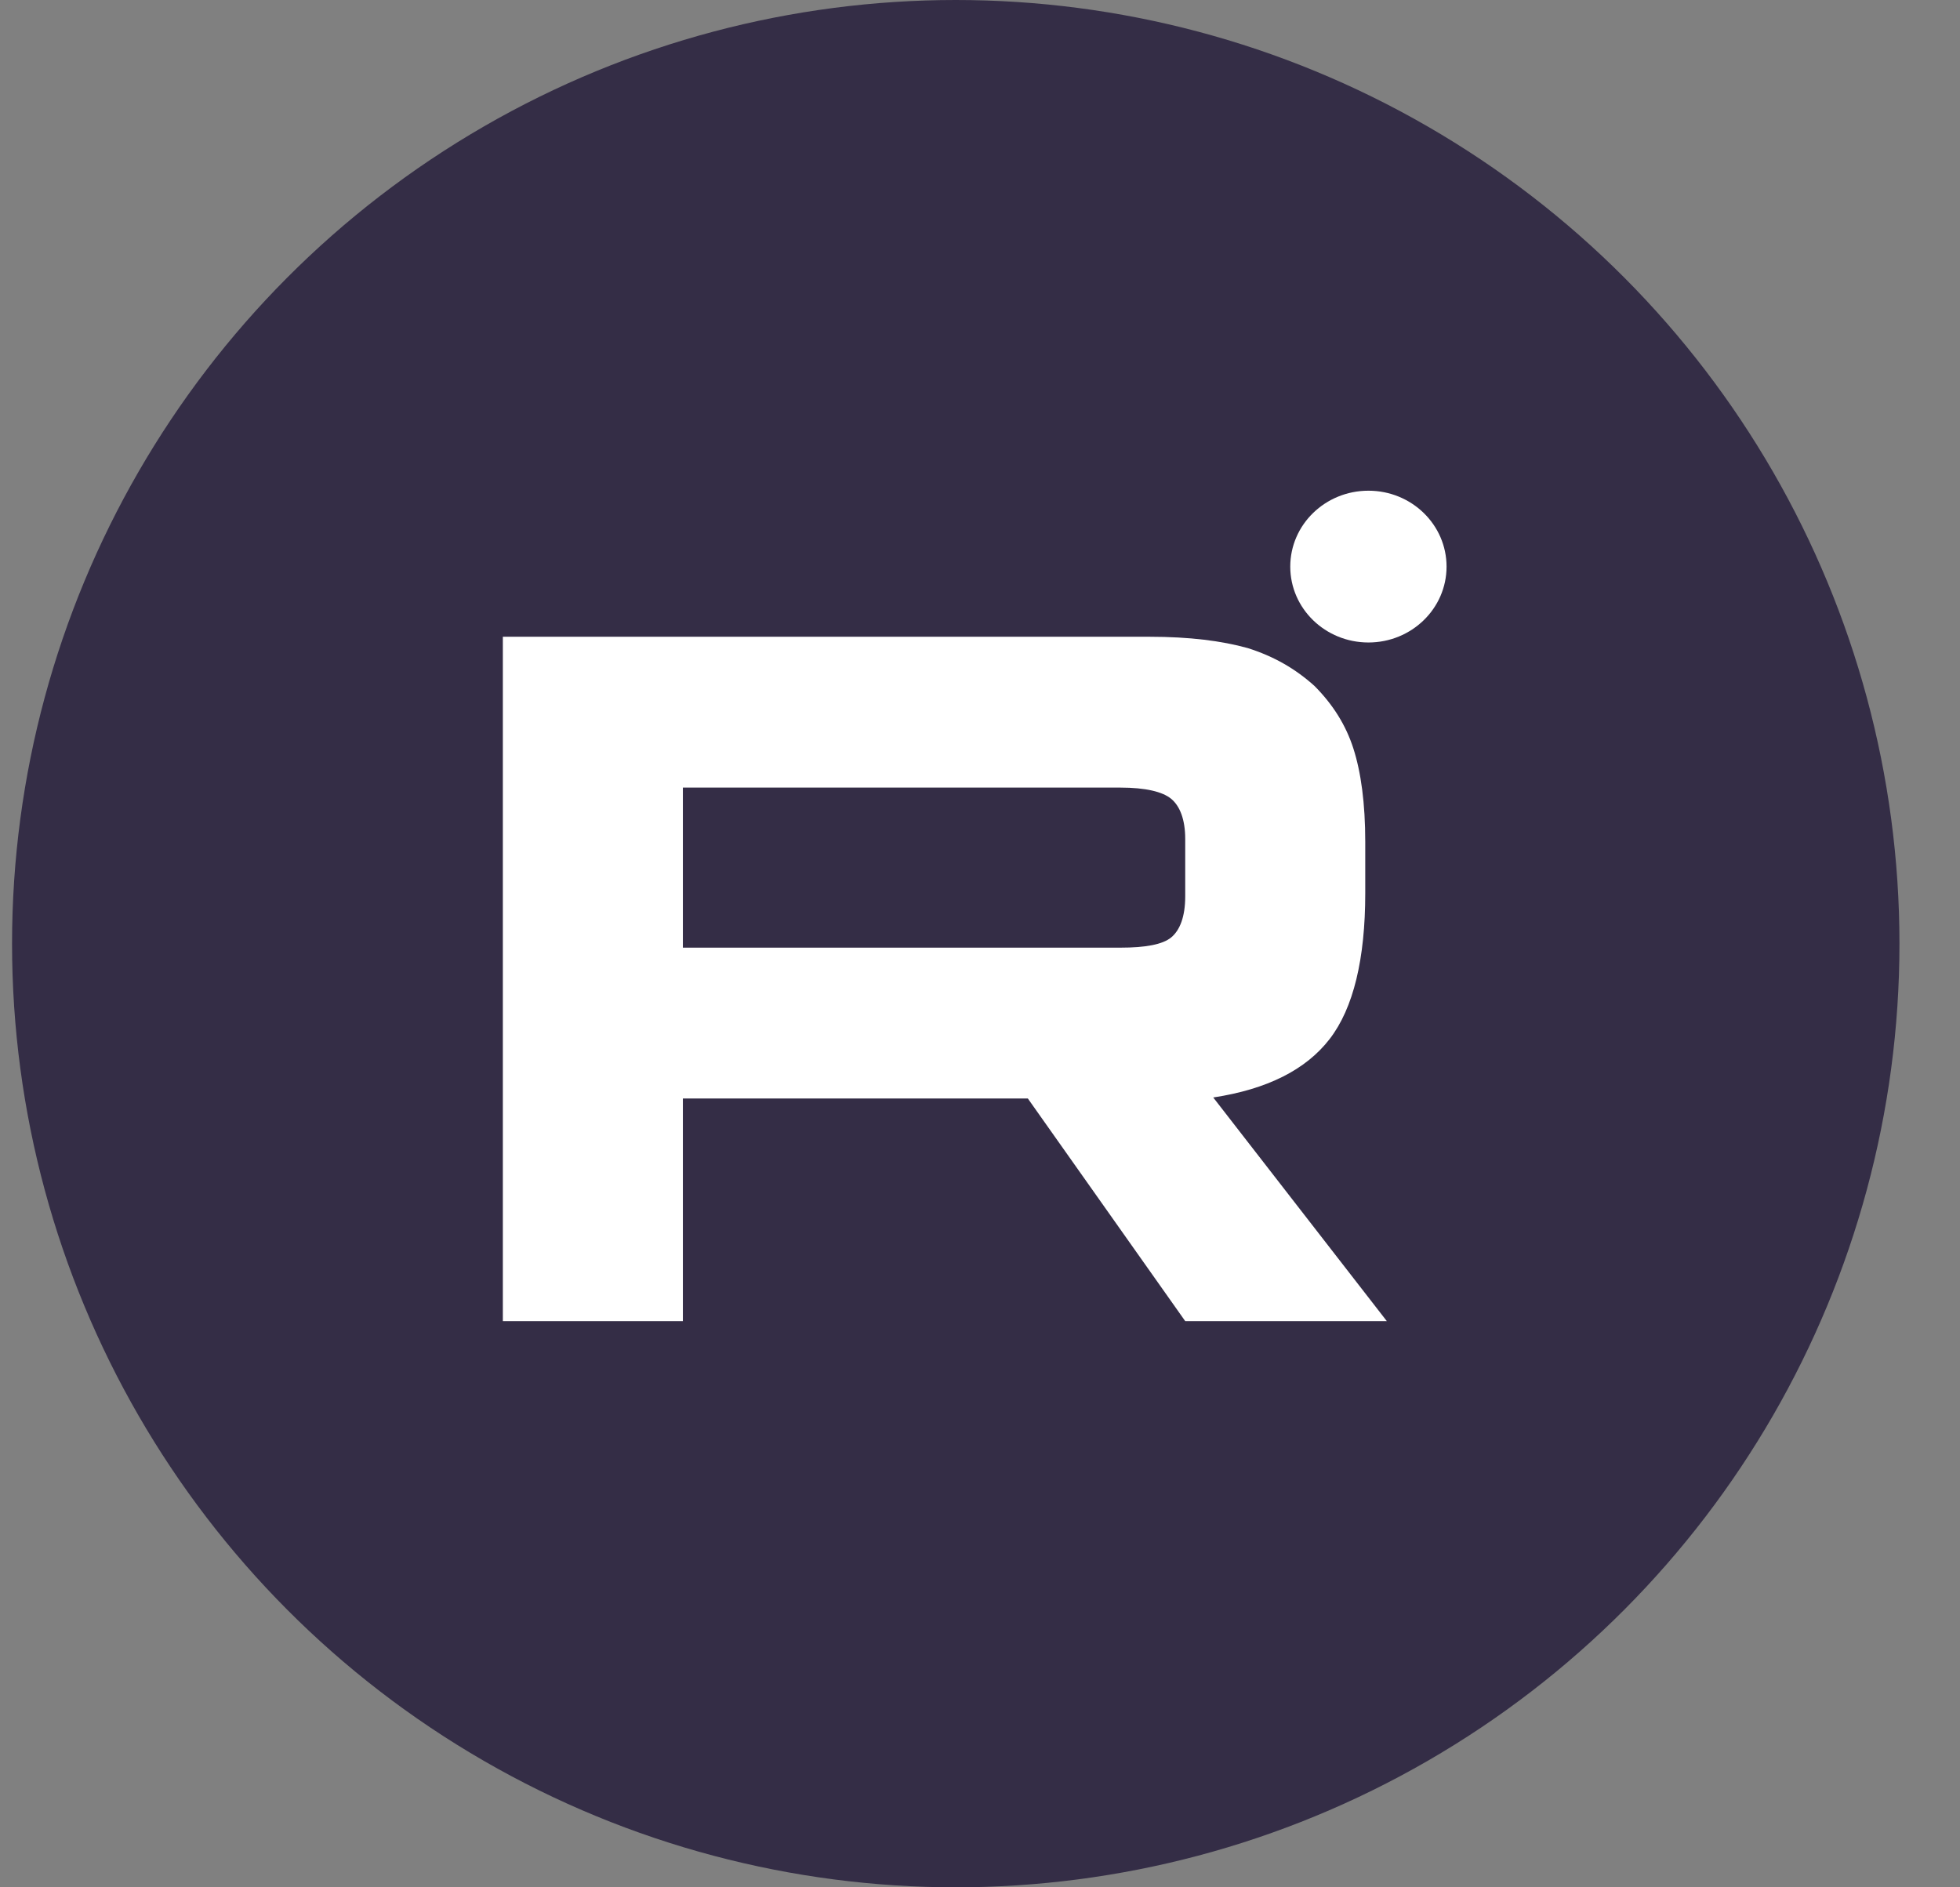 <svg width="27" height="26" viewBox="0 0 27 26" fill="none" xmlns="http://www.w3.org/2000/svg">
<rect x="0" y="0" width="27" height="26" fill="#808080" stroke="none"/>
<ellipse cx="13.166" cy="13" rx="13" ry="13" fill="#342D46"/>
<path d="M15.837 8.772H6.927V18.2H9.407V15.133H14.159L16.327 18.2H19.104L16.713 15.119C17.456 15.006 17.99 14.737 18.317 14.313C18.644 13.889 18.807 13.21 18.807 12.306V11.599C18.807 11.062 18.748 10.638 18.644 10.313C18.54 9.988 18.361 9.705 18.109 9.451C17.842 9.21 17.545 9.041 17.188 8.928C16.832 8.829 16.386 8.772 15.837 8.772ZM15.436 13.055H9.407V10.85H15.436C15.777 10.85 16.015 10.906 16.134 11.005C16.253 11.104 16.327 11.288 16.327 11.557V12.348C16.327 12.631 16.253 12.815 16.134 12.914C16.015 13.012 15.778 13.055 15.436 13.055V13.055Z" fill="white"/>
<path d="M18.851 8.851C19.445 8.851 19.927 8.383 19.927 7.806C19.927 7.228 19.445 6.76 18.851 6.76C18.256 6.76 17.774 7.228 17.774 7.806C17.774 8.383 18.256 8.851 18.851 8.851Z" fill="white"/>
</svg>
